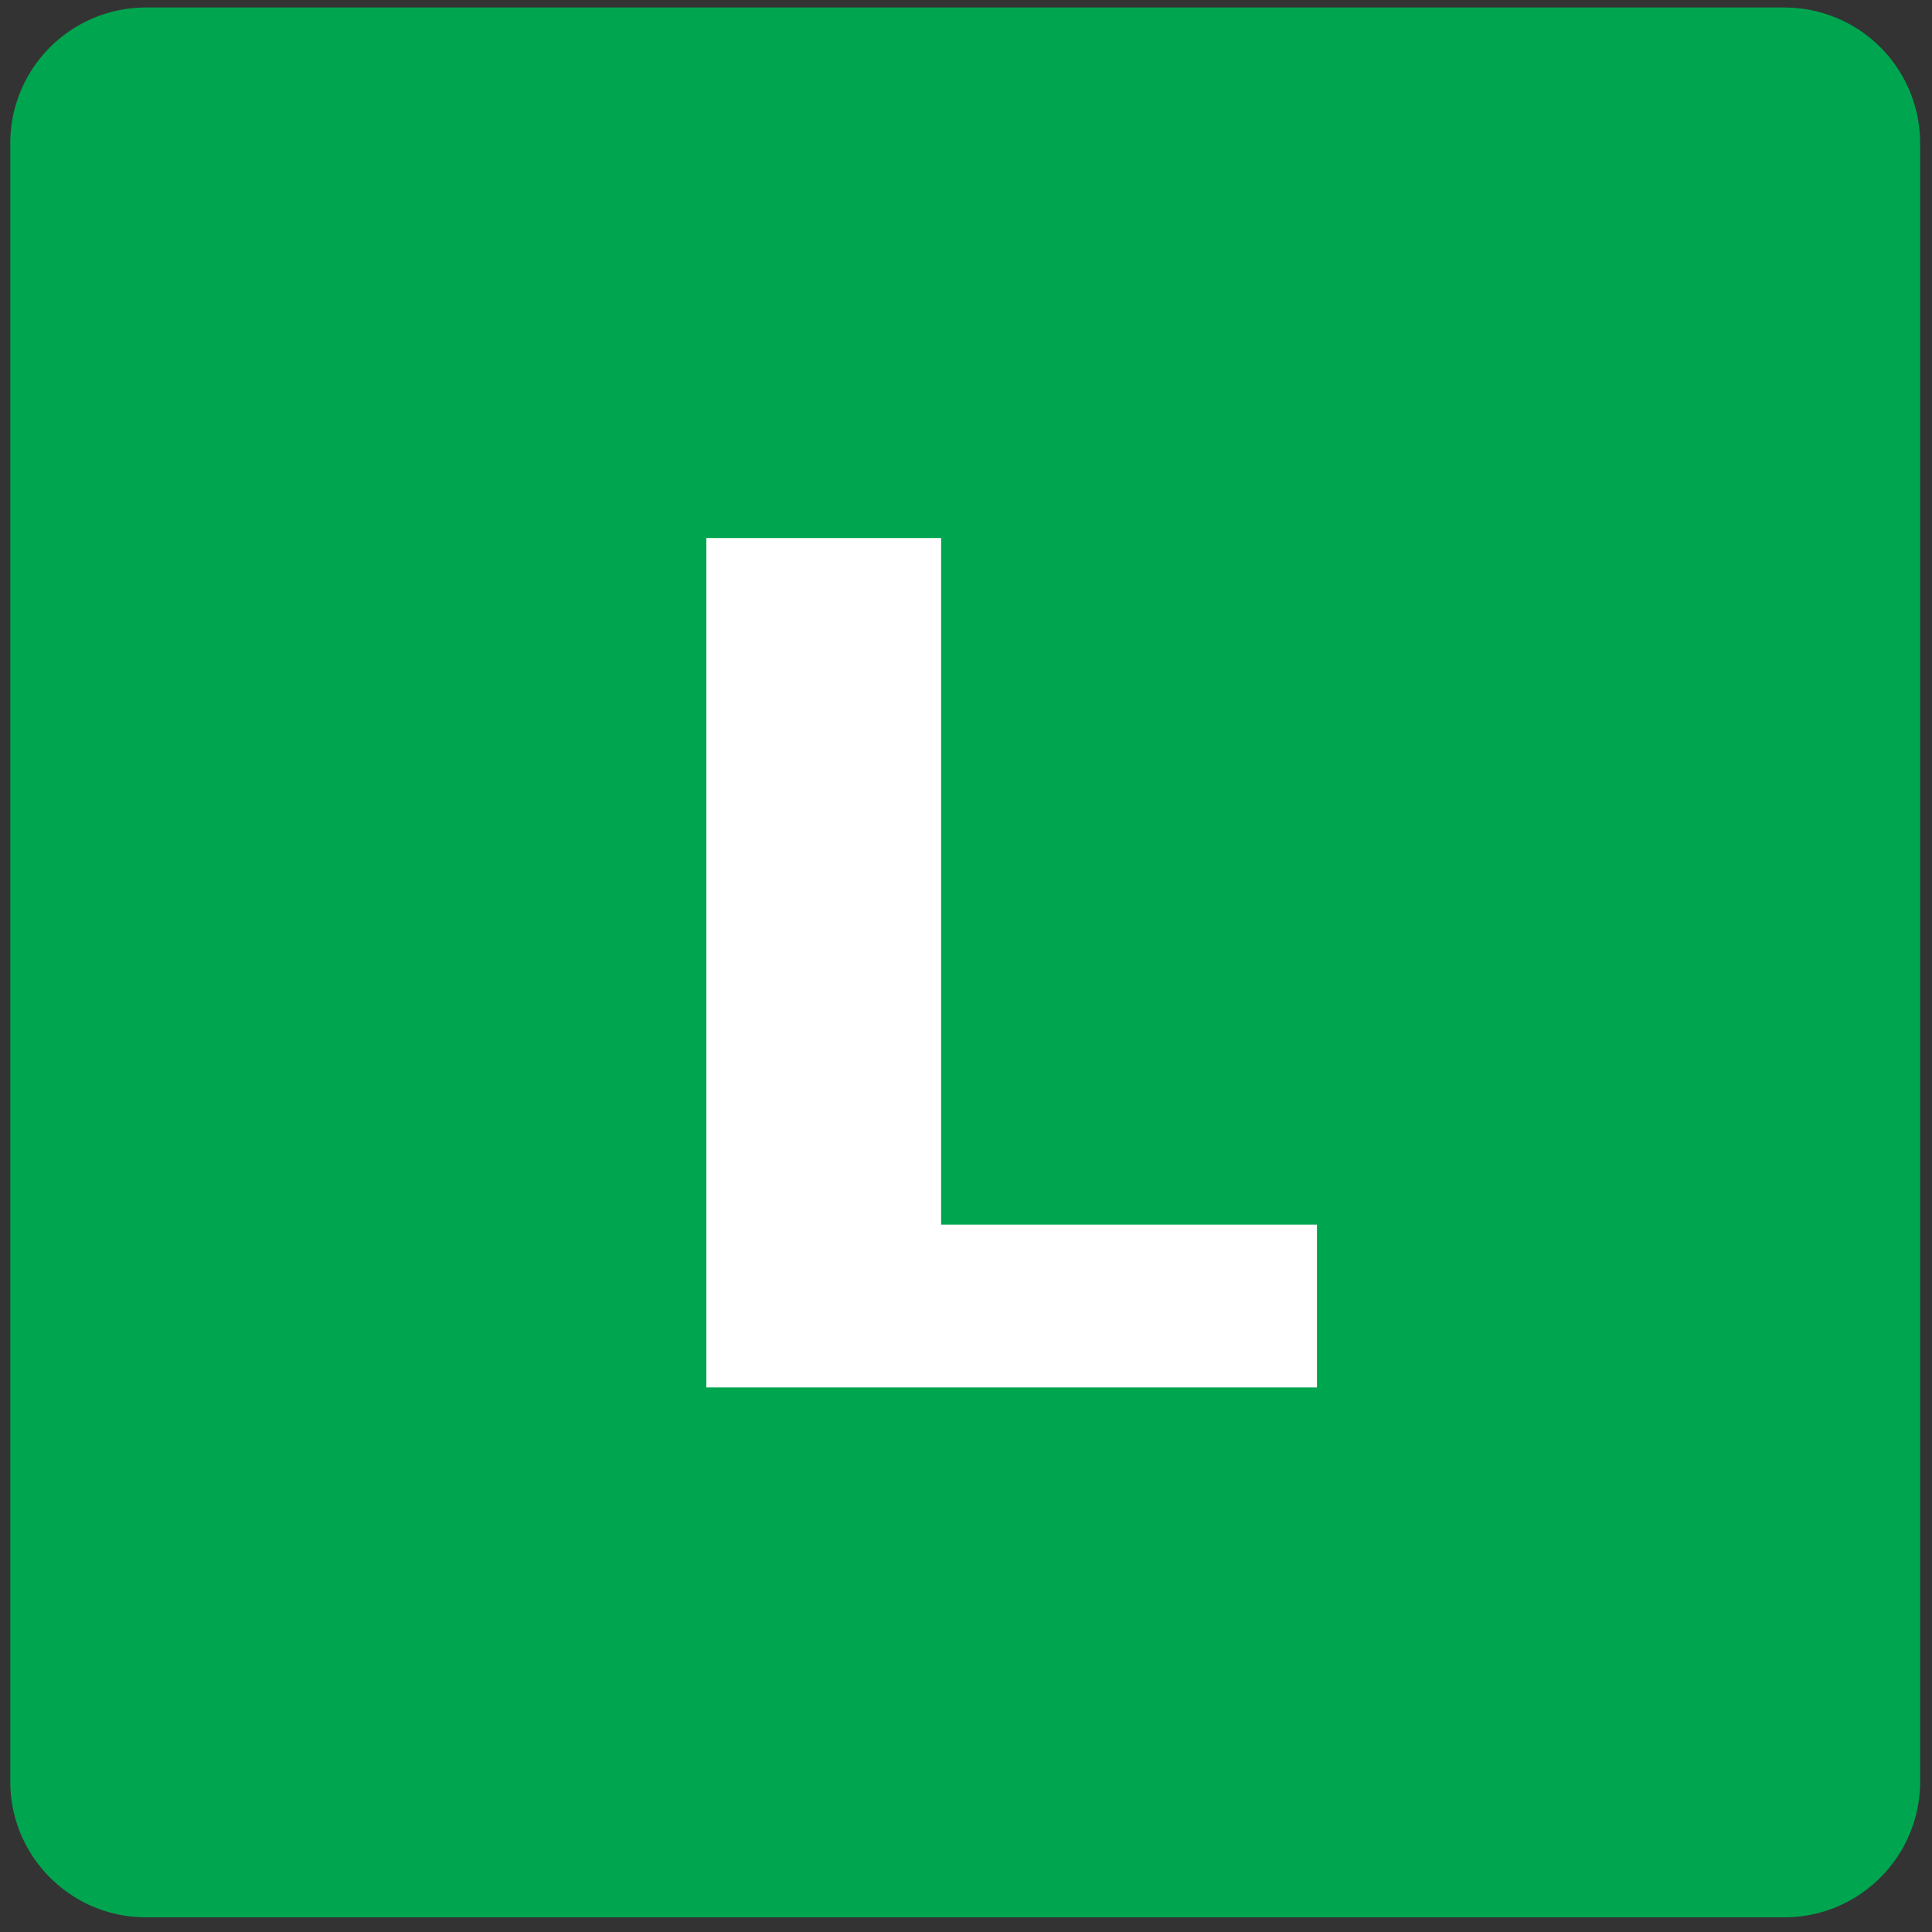 <svg width="82" height="82" fill="none" xmlns="http://www.w3.org/2000/svg"><rect width="100%" height="100%" fill="#333333" stroke="none"/><path d="M75.736.318H6.196a5.759 5.759 0 0 0-5.76 5.76v69.54c0 3.18 2.58 5.759 5.76 5.759h69.54a5.759 5.759 0 0 0 5.76-5.76V6.078a5.759 5.759 0 0 0-5.76-5.759z" fill="#00A54F"/><path d="M39.944 51.977V22.836H29.98v36.051h25.915v-6.91H39.944z" fill="#fff"/></svg>